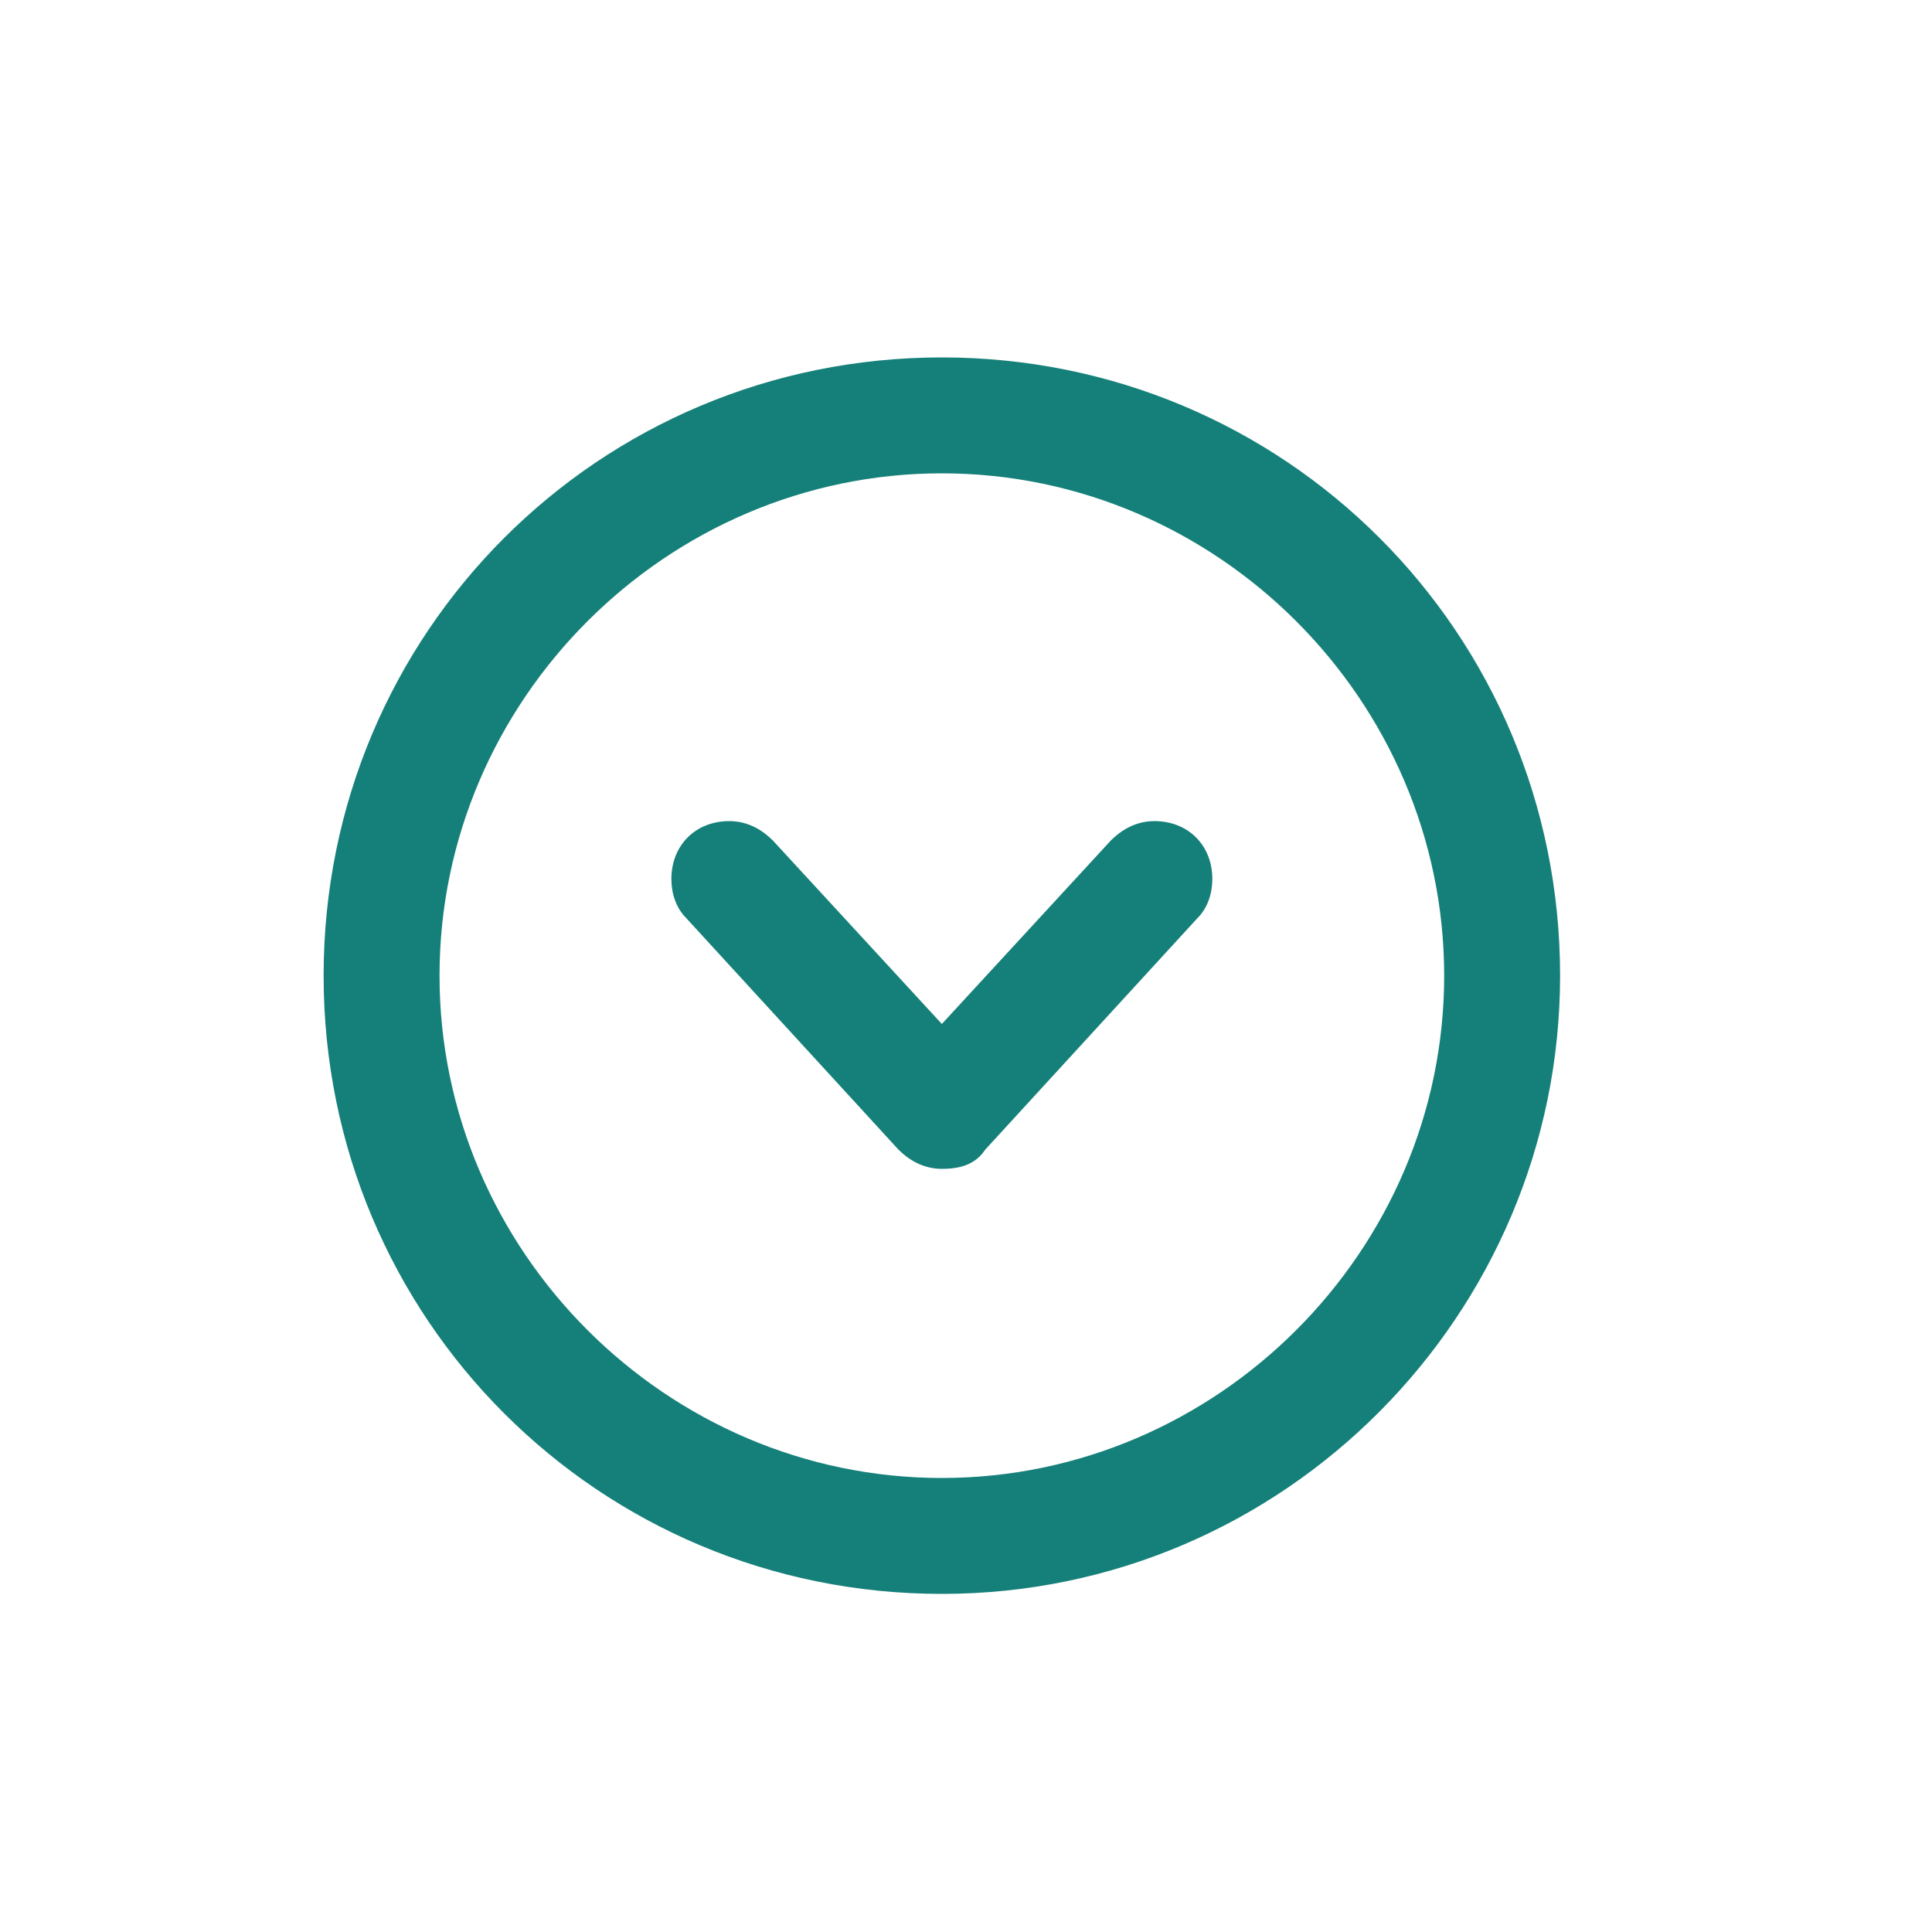 <?xml version="1.0" encoding="utf-8"?>
<!-- Generator: Adobe Illustrator 20.1.0, SVG Export Plug-In . SVG Version: 6.00 Build 0)  -->
<svg xmlns="http://www.w3.org/2000/svg" xmlns:xlink="http://www.w3.org/1999/xlink" version="1.1" id="Layer_1" x="0px" y="0px" viewBox="0 0 40 40" style="enable-background:new 0 0 40 40;" xml:space="preserve" width="40" height="40">
<style type="text/css">
	.st0{fill:#158079;}
</style>
<g>
	<path class="st0" d="M24.8,19L24.8,19c0.2-0.2,0.3-0.5,0.3-0.8c0-0.7-0.5-1.2-1.2-1.2c-0.4,0-0.7,0.2-0.9,0.4l0,0l-3.5,3.8L16,17.4   l0,0c-0.2-0.2-0.5-0.4-0.9-0.4c-0.7,0-1.2,0.5-1.2,1.2c0,0.3,0.1,0.6,0.3,0.8l0,0l4.4,4.8c0.2,0.2,0.5,0.4,0.9,0.4s0.7-0.1,0.9-0.4   L24.8,19z M32.3,20.2c0-7.1-5.7-12.8-12.8-12.8S6.7,13.1,6.7,20.2S12.4,33,19.5,33S32.3,27.2,32.3,20.2L32.3,20.2z M9.1,20.2   c0-5.7,4.7-10.4,10.4-10.4s10.4,4.7,10.4,10.4s-4.7,10.4-10.4,10.4S9.1,25.9,9.1,20.2L9.1,20.2z"/>
</g>
</svg>
